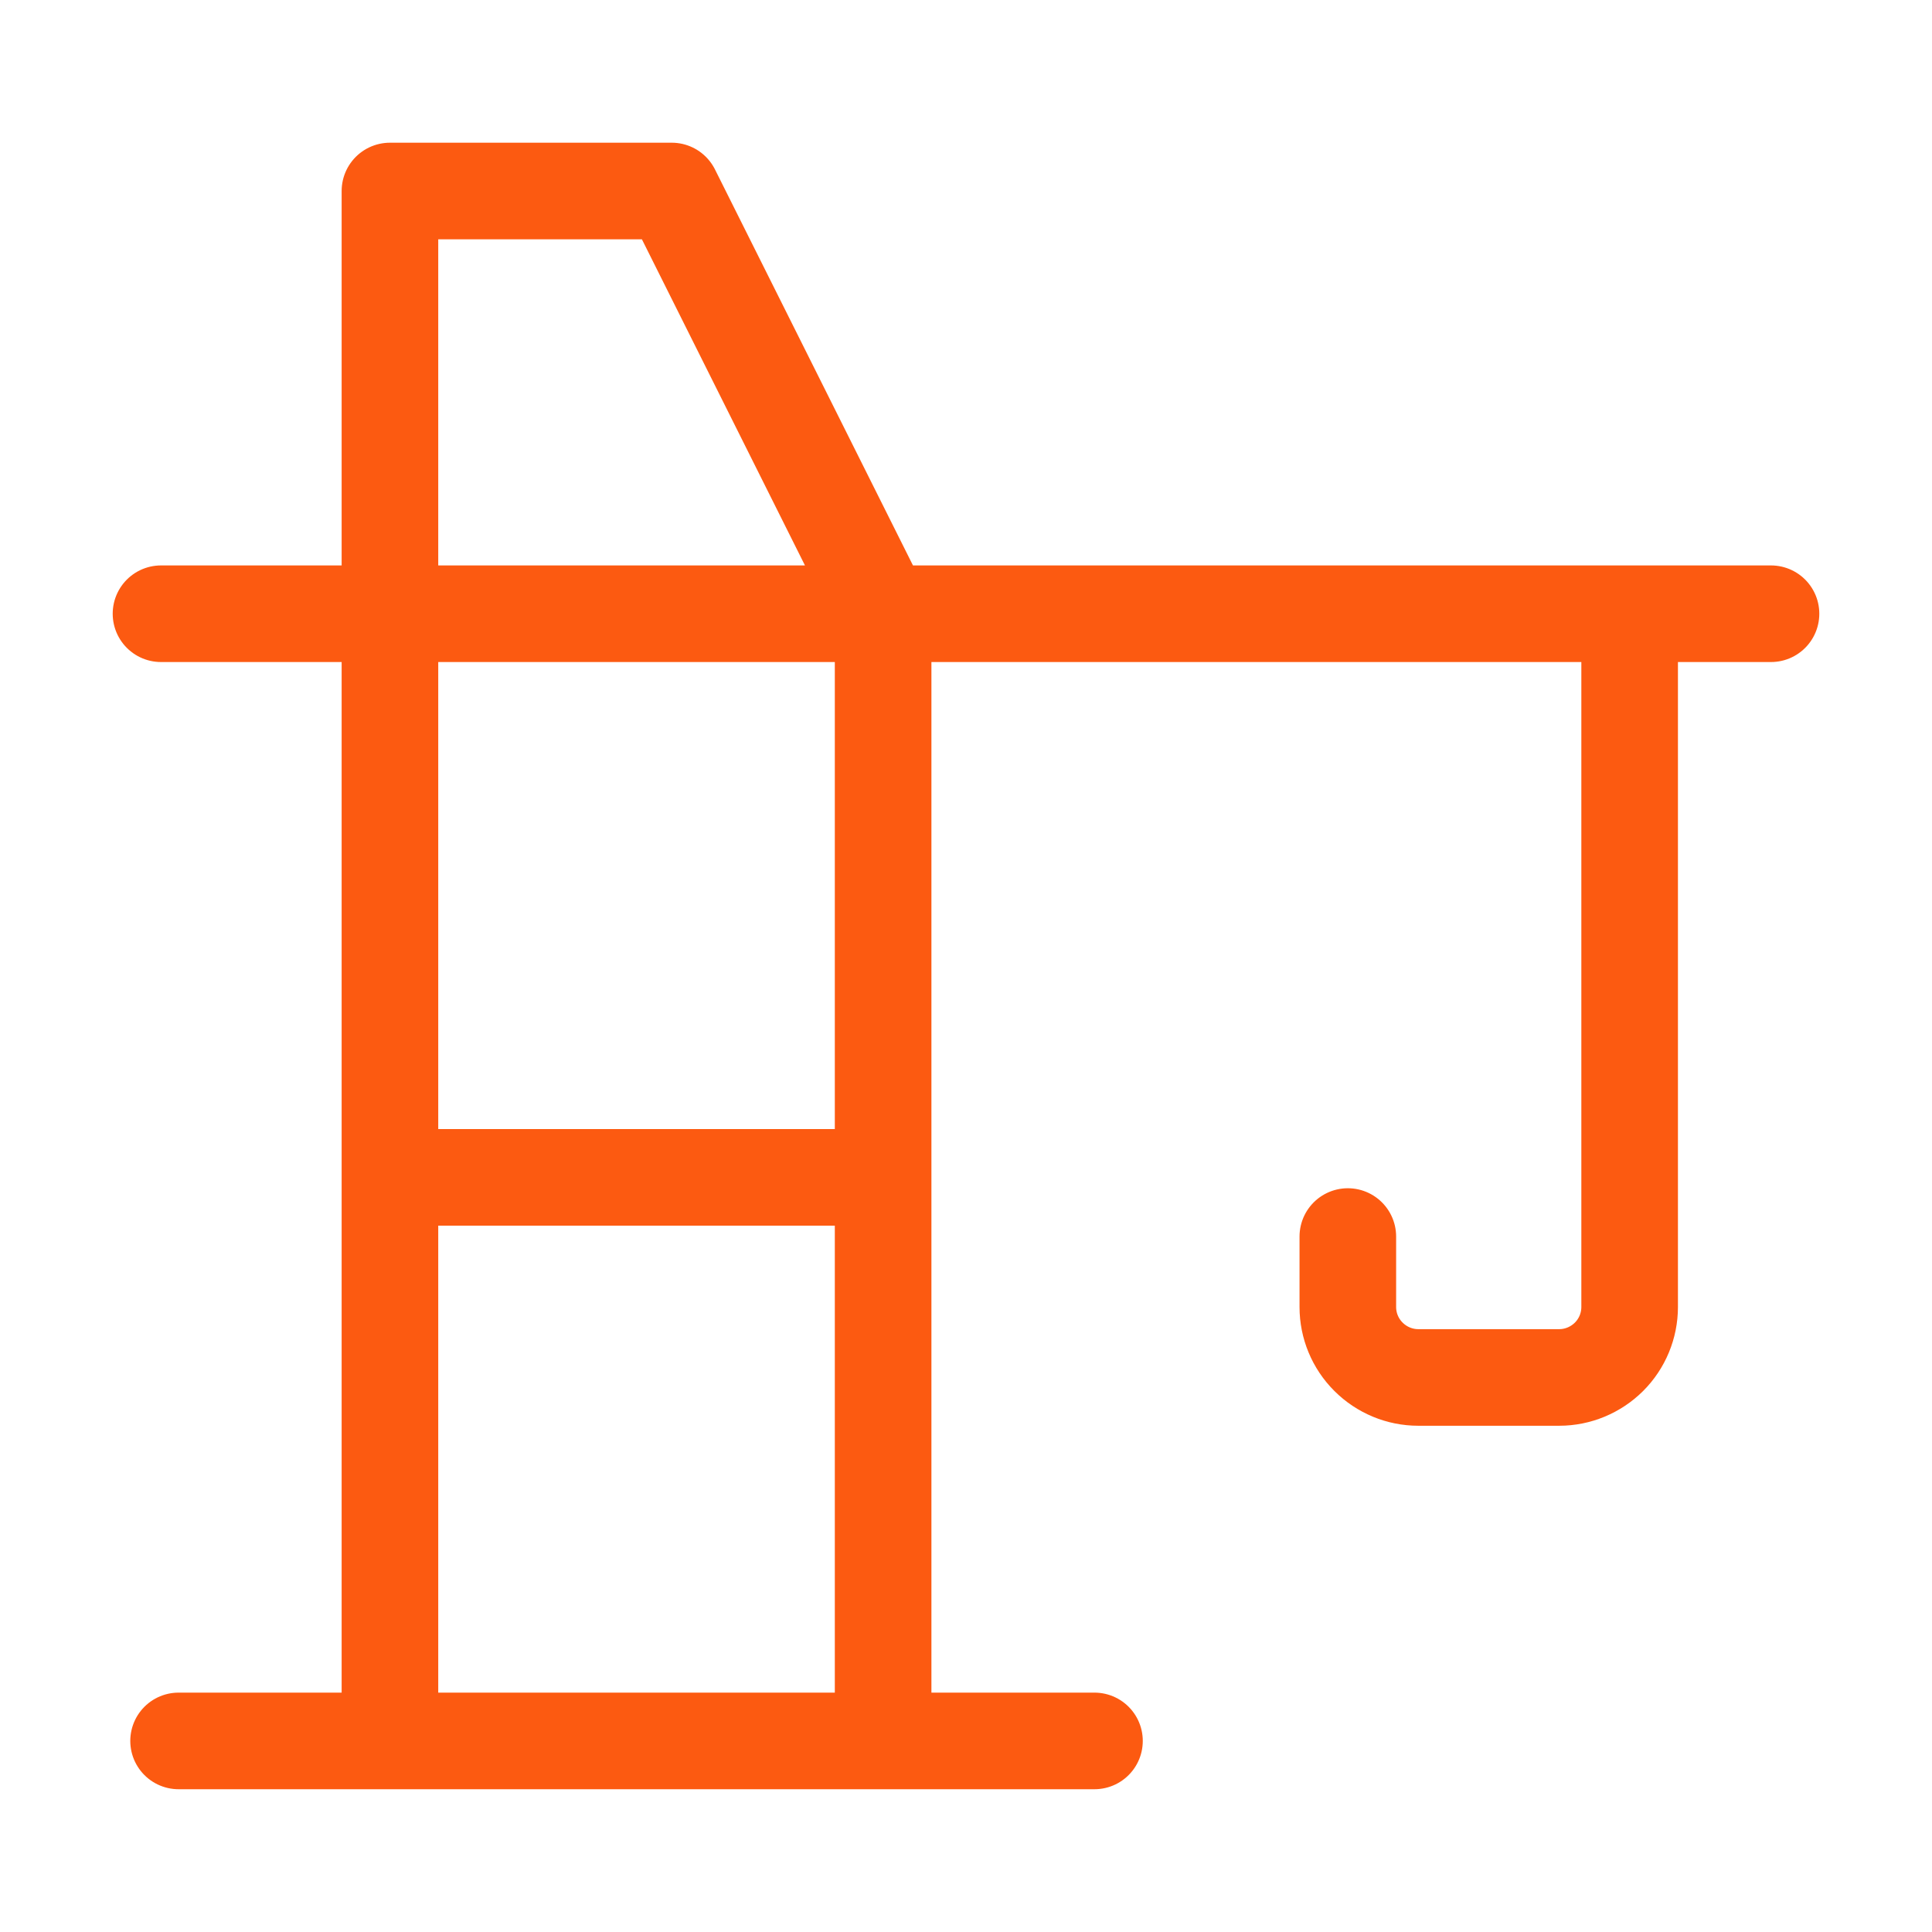 <svg width="30" height="30" viewBox="0 0 30 30" fill="none" xmlns="http://www.w3.org/2000/svg">
<path d="M2.773 27.033H16.995M2.5 9.53H27.5M6.055 18.282H13.713M25.305 9.53V20.295C25.305 20.585 25.19 20.863 24.985 21.068C24.779 21.273 24.501 21.389 24.211 21.389H22.023C21.733 21.389 21.455 21.273 21.25 21.068C21.044 20.863 20.929 20.585 20.929 20.295V19.201M6.055 27.033V2.966H10.431L13.713 9.53V27.033" stroke="#FC5A11" stroke-width="1.5" stroke-linecap="round" stroke-linejoin="round"/>
</svg>
